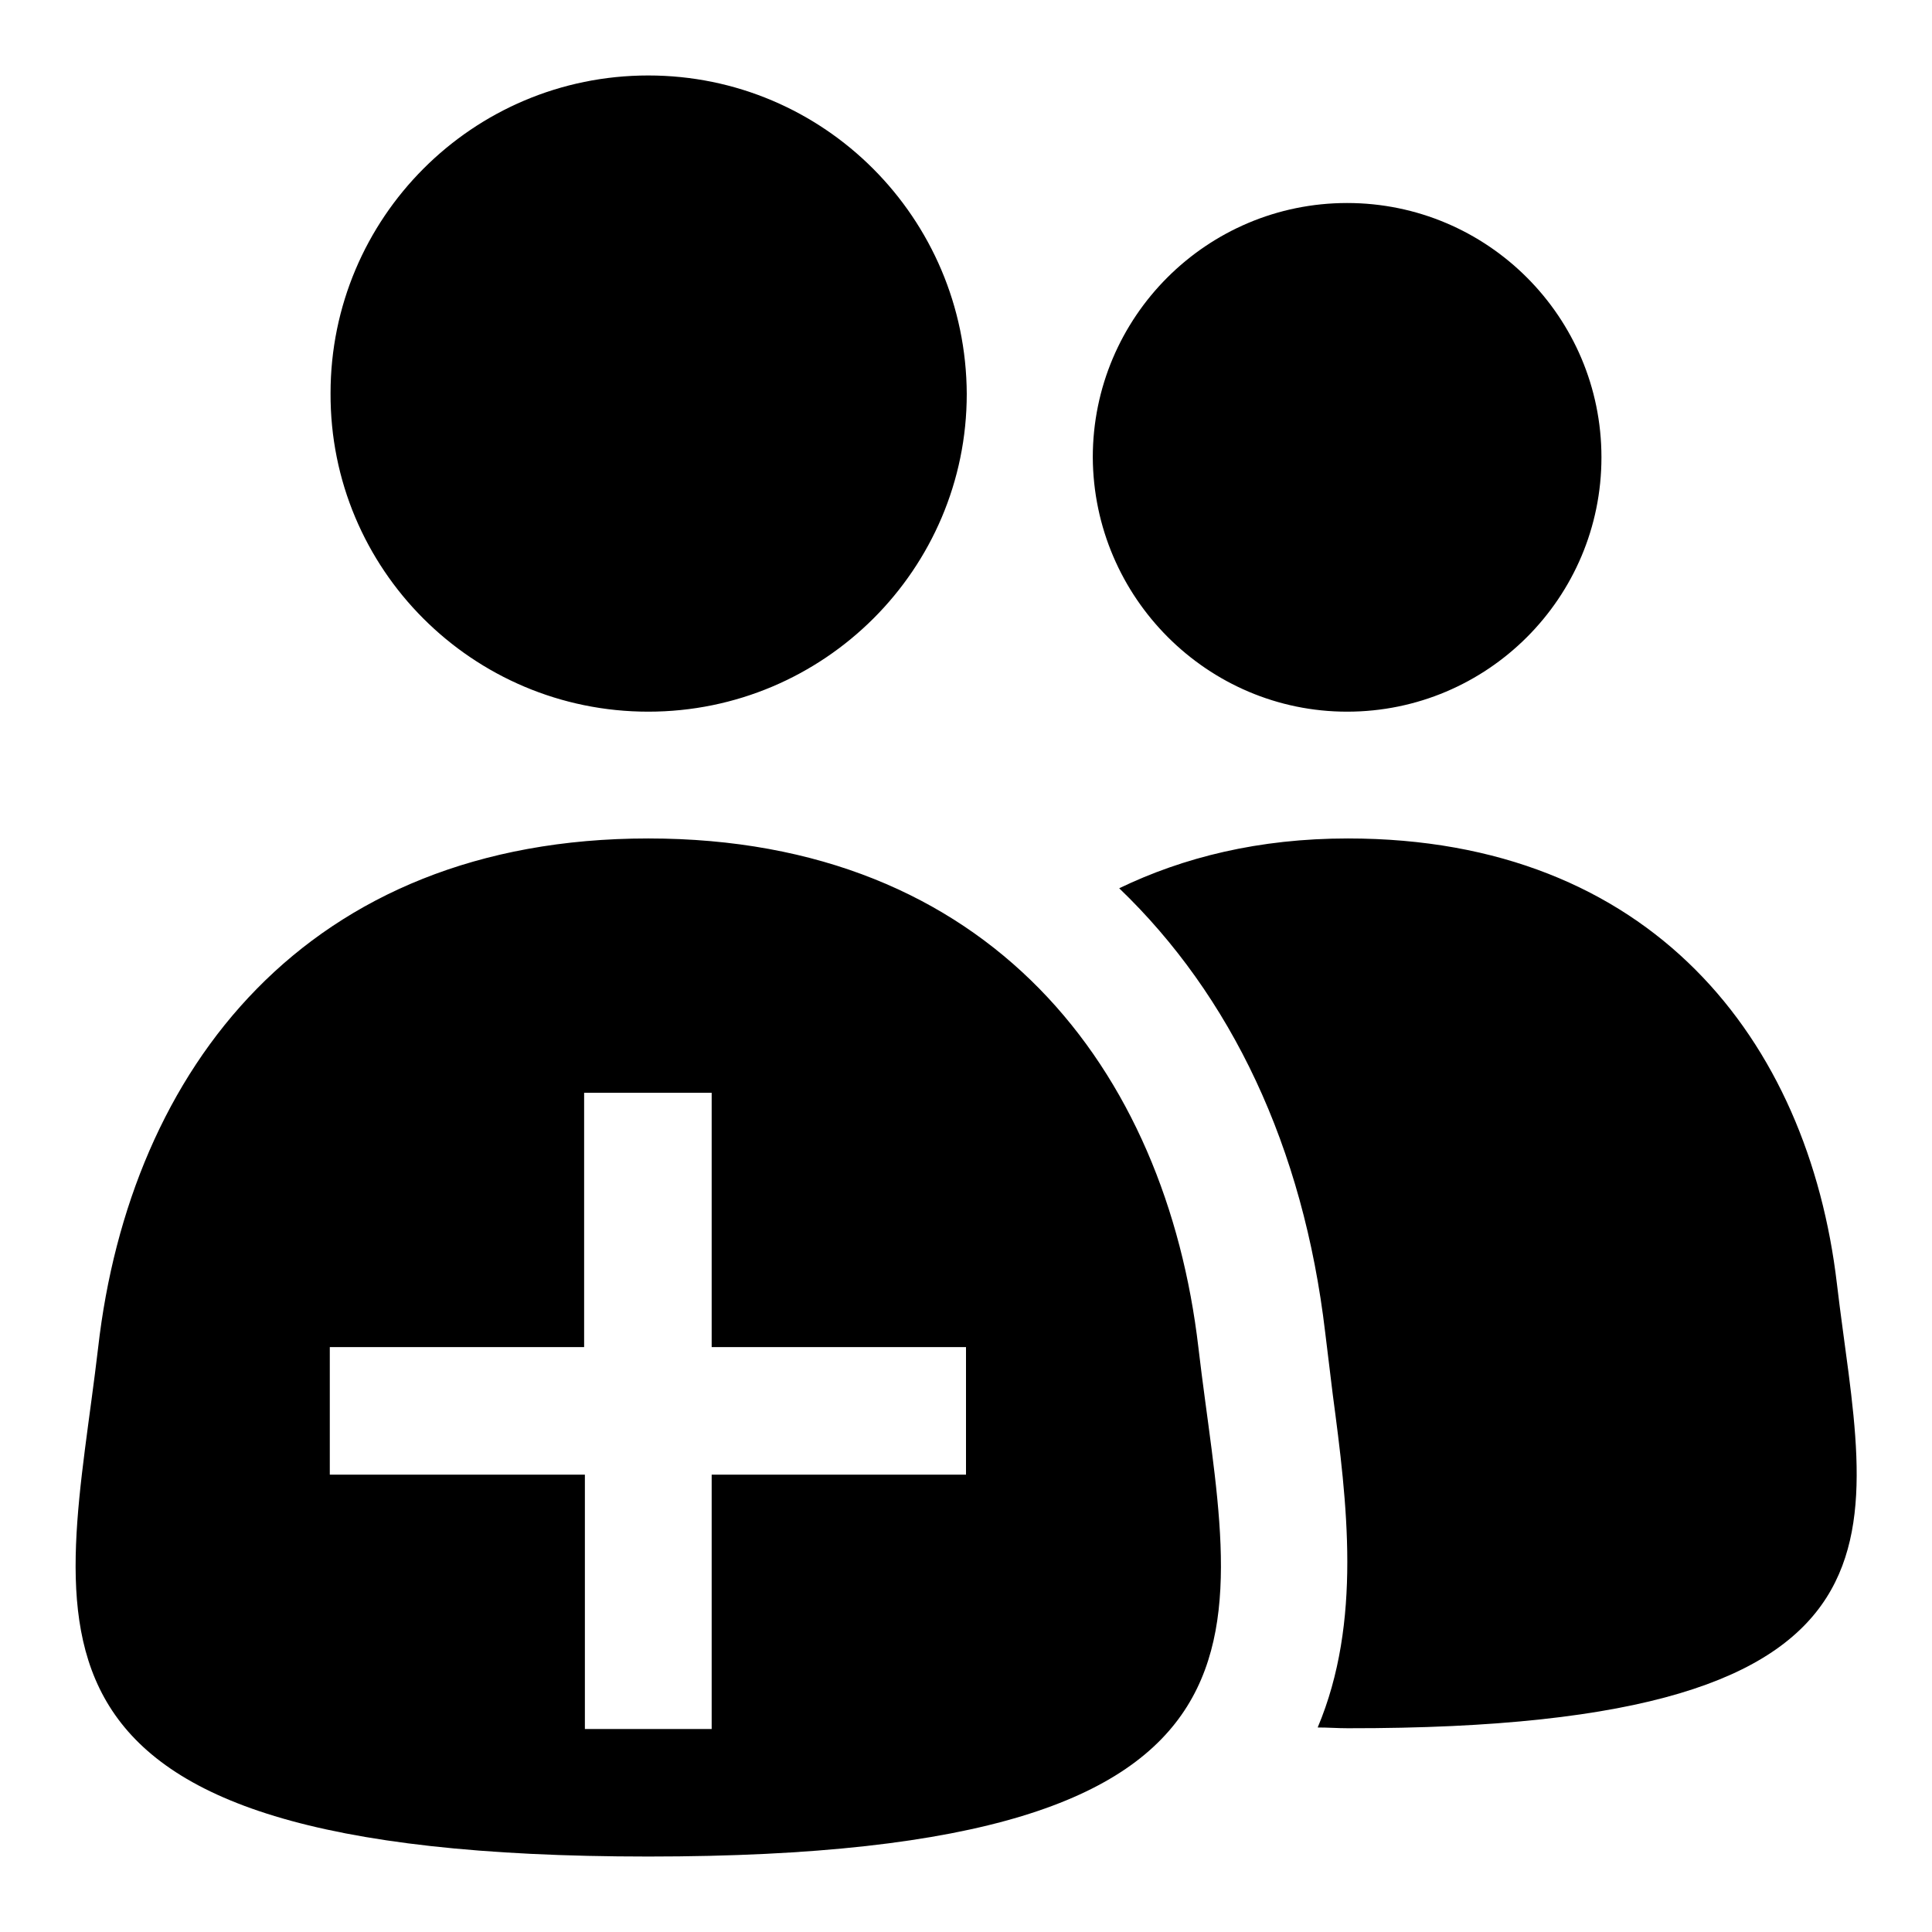 <?xml version="1.0" encoding="utf-8"?>
<!-- Svg Vector Icons : http://www.onlinewebfonts.com/icon -->
<!DOCTYPE svg PUBLIC "-//W3C//DTD SVG 1.1//EN" "http://www.w3.org/Graphics/SVG/1.1/DTD/svg11.dtd">
<svg version="1.1" xmlns="http://www.w3.org/2000/svg" xmlns:xlink="http://www.w3.org/1999/xlink" x="0px" y="0px" viewBox="0 0 256 256" enable-background="new 0 0 256 256" xml:space="preserve">
<g><g><path fill="#000000" d="M85.9,94.3c23.3,0,42.2-18.9,42.2-42.1C128,28.9,109.2,10,85.9,10c-23.3,0-42.1,18.9-42.1,42.1C43.7,75.4,62.6,94.3,85.9,94.3z M178.5,94.3c18.6,0,33.7-15.1,33.7-33.7c0-18.6-15.1-33.7-33.7-33.7c-18.6,0-33.7,15.1-33.7,33.7C144.9,79.2,160,94.3,178.5,94.3z M243.4,170.1c-3.8-32.3-24.6-59-64.8-59c-11.8,0-21.8,2.5-30.3,6.6c14.8,14.2,24.4,34.2,27.3,58.9l1,8.2c1.9,14.3,3.9,30.1-2,44.1c1.4,0,2.6,0.1,4,0.1C257.5,229.1,247.2,202.4,243.4,170.1z M85.9,111.1c-45.3,0-68.7,30.6-72.9,67.5C8.7,215.4-3,246,85.9,246c88.9,0,77.2-30.6,72.9-67.4C154.5,141.7,131.2,111.1,85.9,111.1z M128,195.4H94.3v33.7H77.5v-33.7H43.7v-16.9h33.7v-33.7h16.9v33.7H128V195.4z"/></g></g>
</svg>